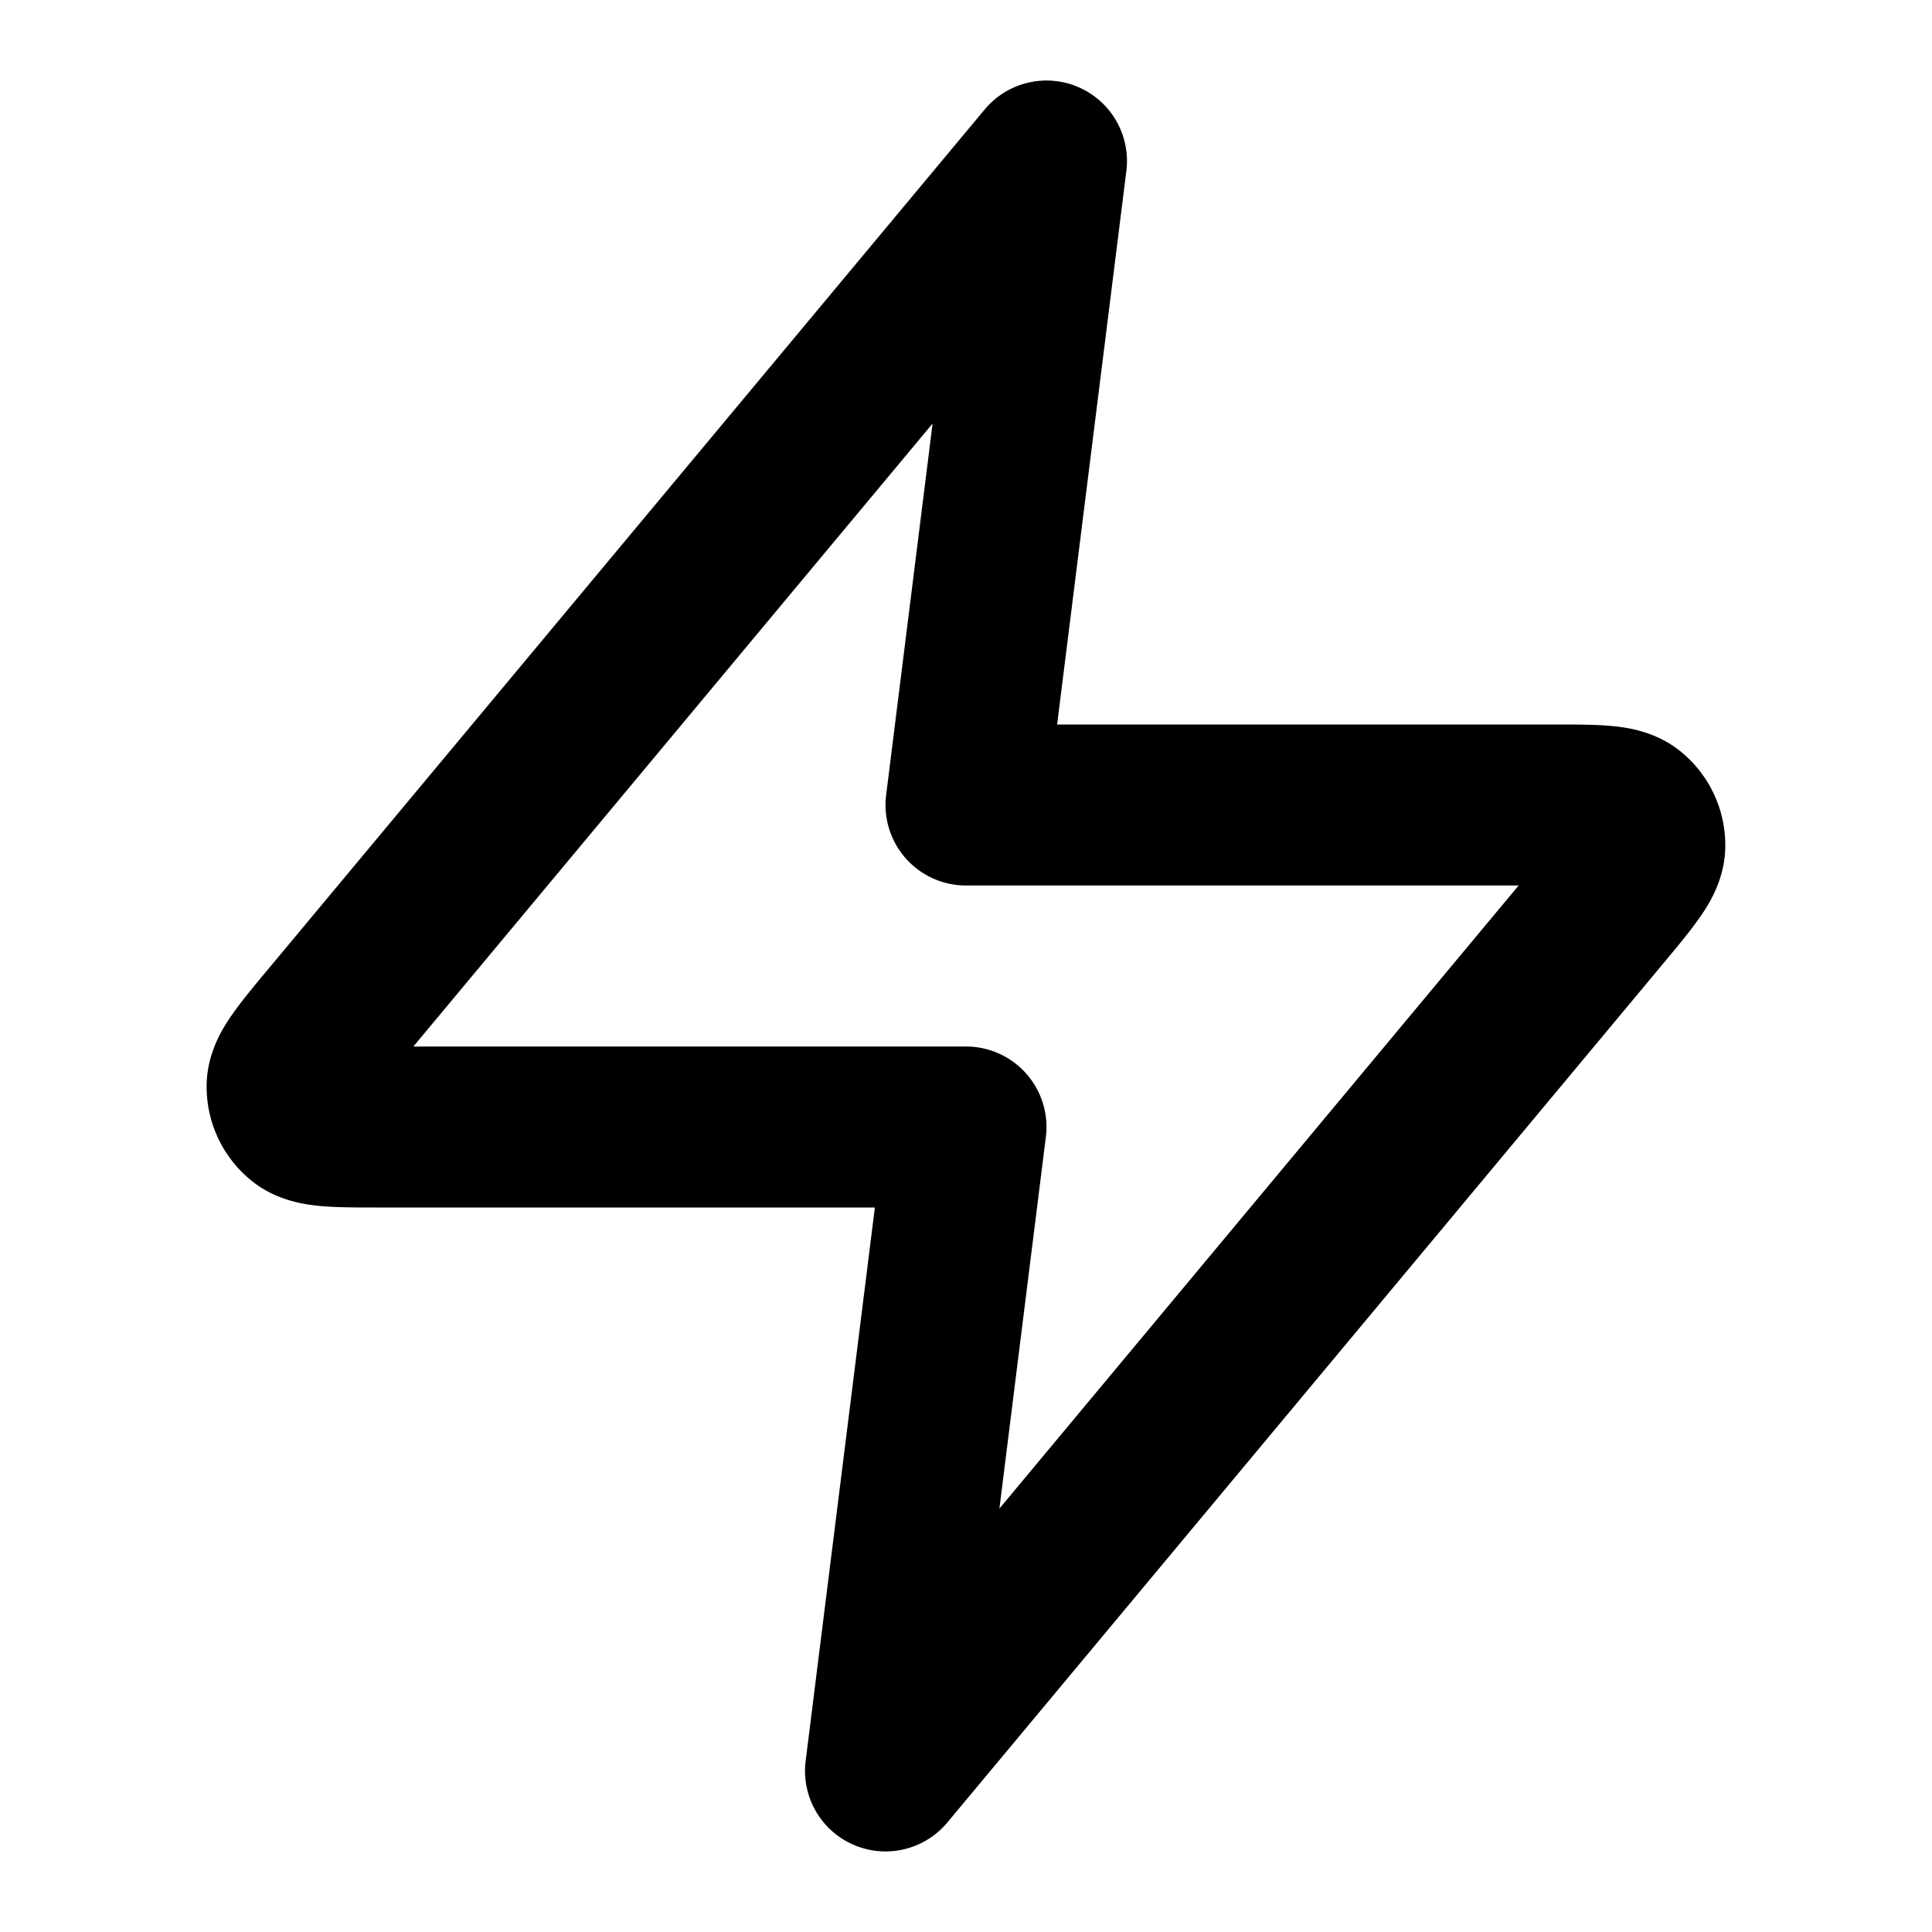 <svg width="24" height="24" viewBox="0 0 24 24" fill="none" xmlns="http://www.w3.org/2000/svg"><path fill-rule="evenodd" clip-rule="evenodd" d="M13.398 1.083a1 1 0 01.594 1.041L13.132 9h6.196c.24 0 .485 0 .684.018.189.017.55.062.863.315a1.5 1.5 0 01.557 1.19c-.006.402-.202.709-.31.864-.114.165-.27.353-.424.538l-8.93 10.715a1 1 0 01-1.76-.764l.86-6.876H4.671c-.24 0-.485 0-.684-.018-.189-.017-.55-.062-.863-.315a1.5 1.5 0 01-.557-1.19c.006-.402.202-.709.31-.864.114-.165.27-.353.424-.538l.023-.027L12.232 1.36a1 1 0 011.166-.277zM5.135 13H12a1 1 0 01.992 1.124l-.577 4.616 6.45-7.74H12a1 1 0 01-.992-1.124l.577-4.615L5.135 13z" fill="#000"/></svg>